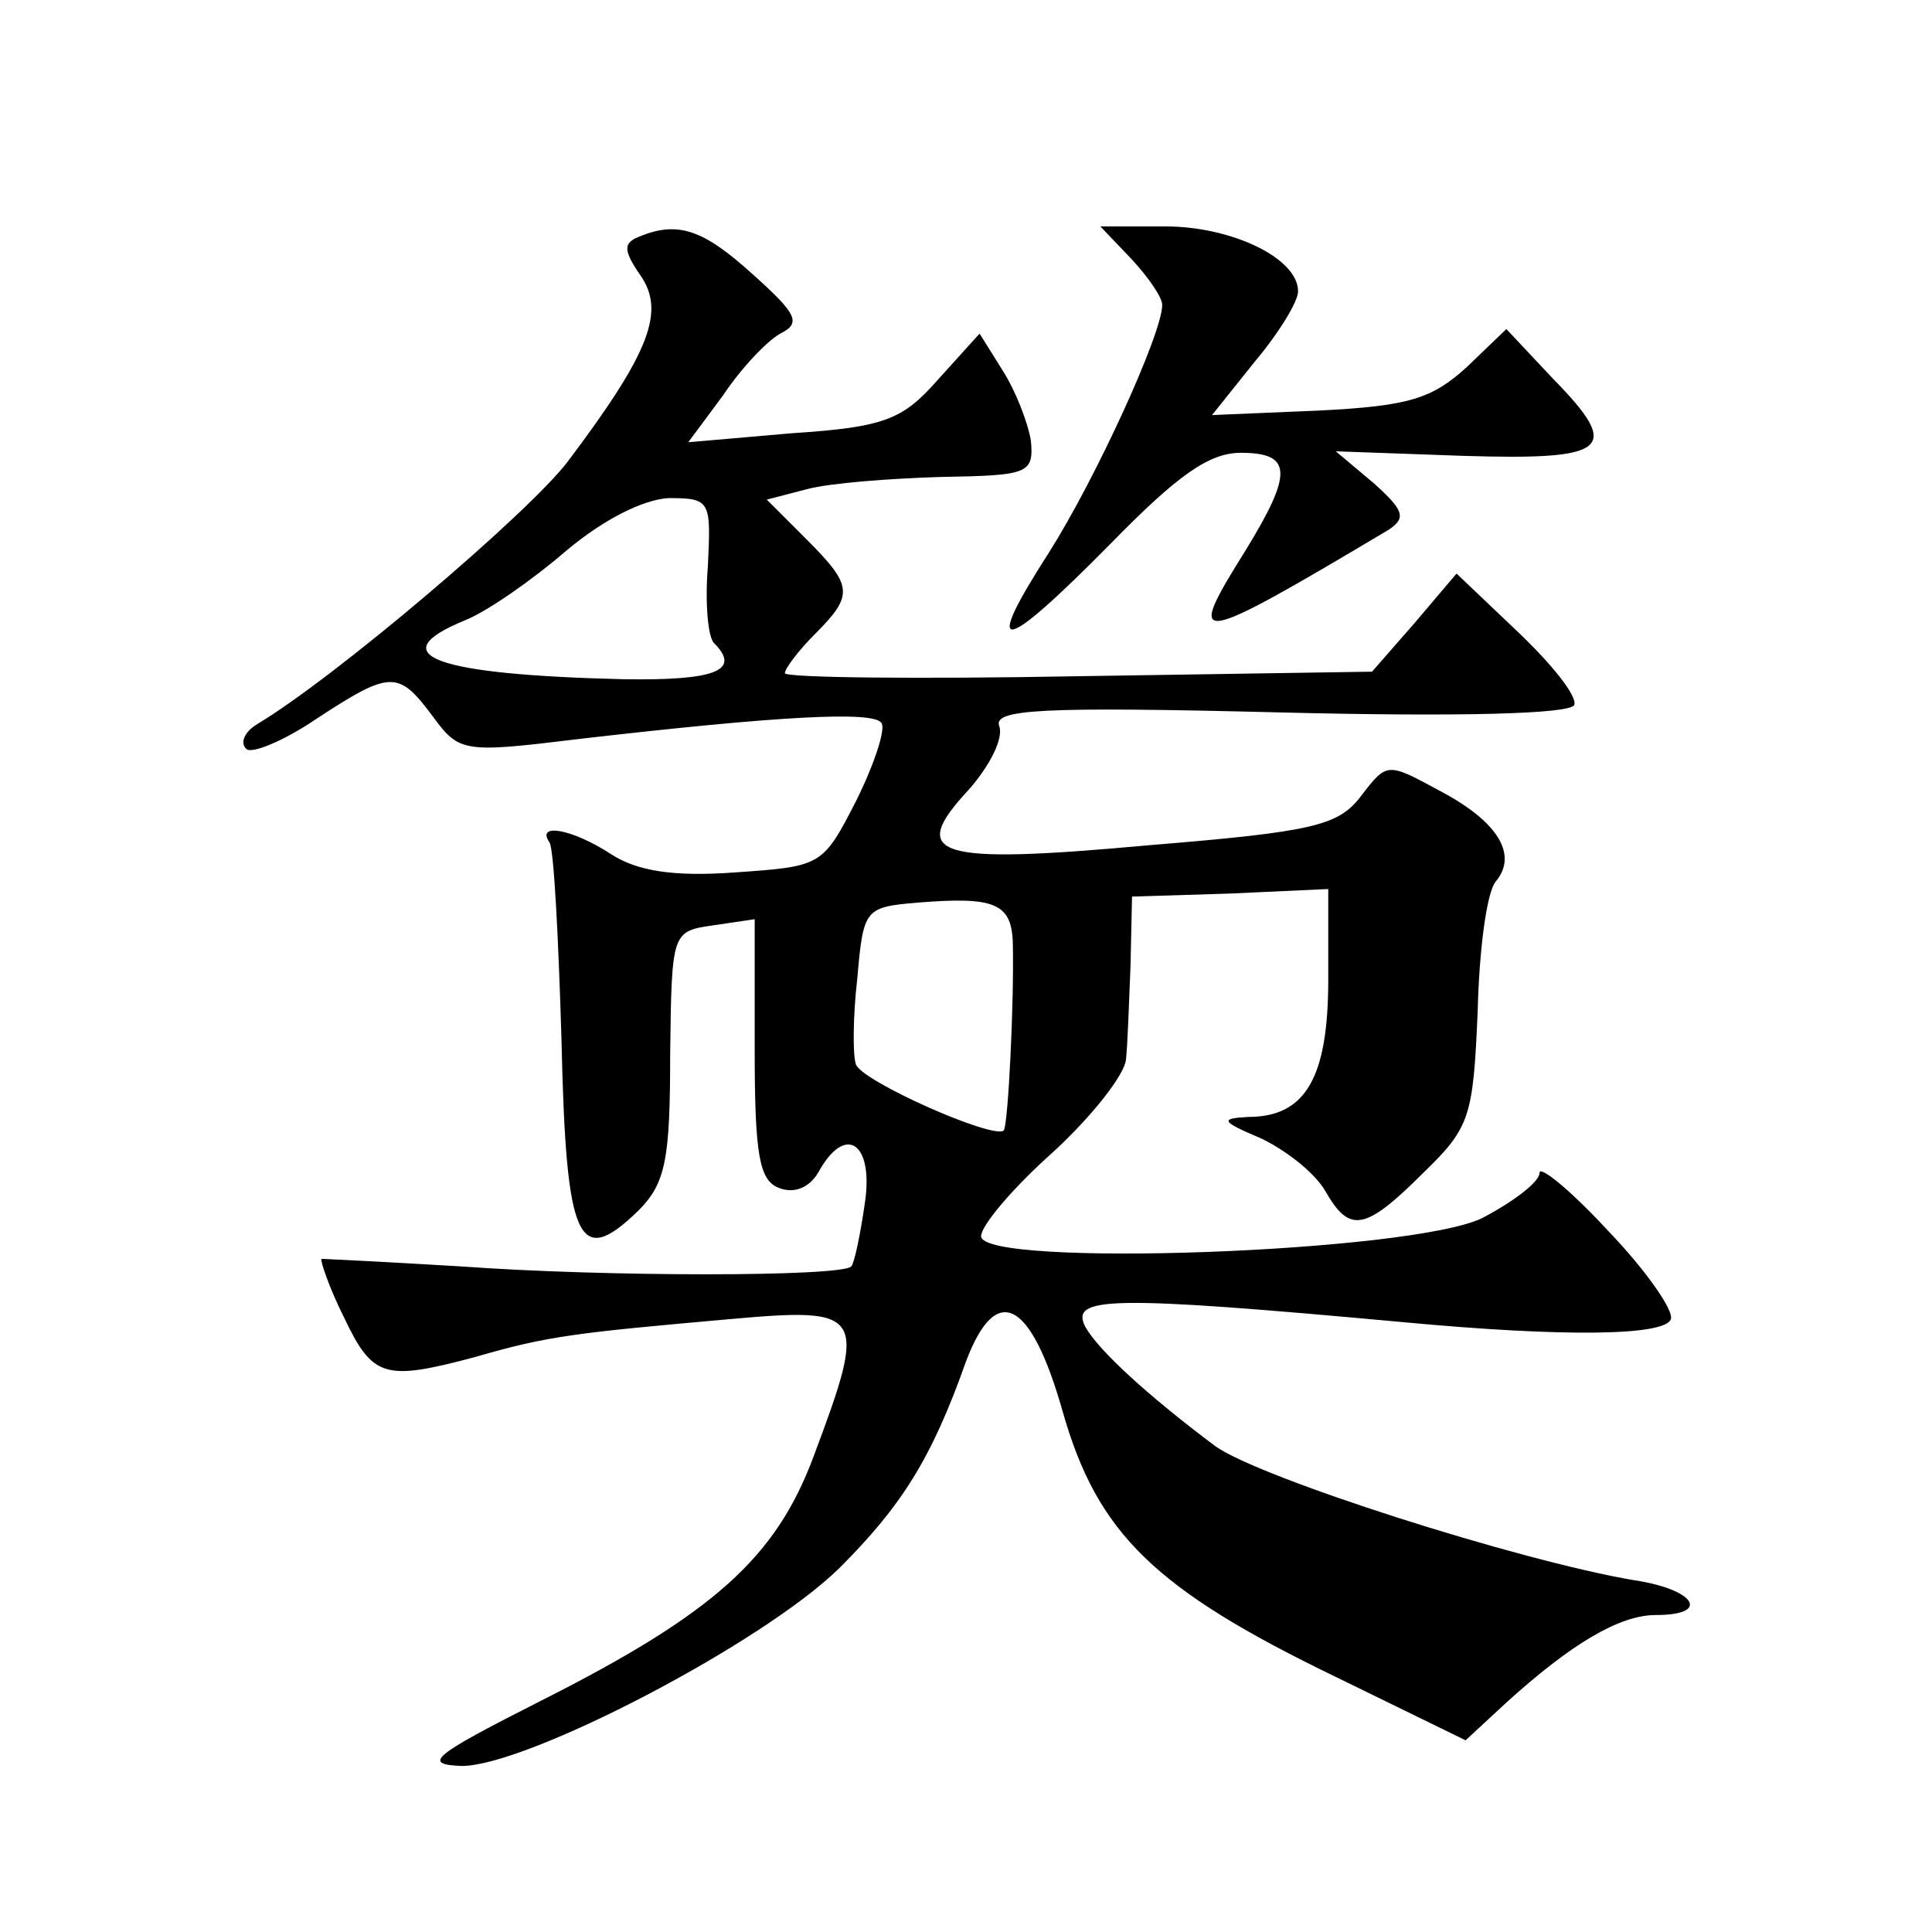 <?xml version="1.0" standalone="no"?>
<!DOCTYPE svg PUBLIC "-//W3C//DTD SVG 20010904//EN"
 "http://www.w3.org/TR/2001/REC-SVG-20010904/DTD/svg10.dtd">
<svg version="1.0" xmlns="http://www.w3.org/2000/svg"
 width="128pt" height="128pt" viewBox="0 0 128 128"
 preserveAspectRatio="xMidYMid meet">
<g transform="translate(0,128) scale(0.1,-0.1)"
fill="#0" stroke="none">
<path d="M423 1123 c-10 -4 -10 -9 1 -25 17 -24 7 -51 -48 -124 -26 -34 -154 -143
-206 -174 -8 -5 -11 -12 -7 -16 3 -4 25 5 47 20 49 32 54 32 77 1 17 -23 20 -24
93 -15 138 16 199 19 204 11 3 -4 -5 -28 -17 -52 -22 -43 -23 -43 -80 -47 -41 -3
-65 1 -82 12 -26 17 -50 21 -41 8 3 -4 6 -64 8 -131 3 -134 11 -152 51 -113 18
18 21 34 21 103 1 82 1 82 29 86 l27 4 0 -86 c0 -70 3 -87 16 -92 10 -4 20 0 26
10 18 33 37 20 31 -20 -3 -21 -7 -40 -9 -42 -6 -7 -164 -7 -259 0 -50 3 -91 5 -92
5 -1 -1 5 -19 15 -39 19 -40 27 -42 87 -26 48 14 67 16 168 25 90 8 92 5 56 -91
-25 -67 -66 -104 -181 -162 -71 -36 -79 -42 -52 -43 43 0 199 81 250 131 41 41
61 72 84 137 20 53 43 41 64 -33 23 -81 61 -118 181 -176 l86 -42 27 25 c43 39
75 58 99 58 37 0 26 17 -14 23 -77 13 -249 68 -278 89 -44 33 -77 63 -86 79 -10
20 15 21 211 3 107 -10 173 -9 177 2 2 6 -17 33 -42 59 -25 27 -45 43 -45 38 0
-6 -17 -19 -38 -30 -47 -23 -332 -33 -332 -12 0 7 21 32 48 56 26 24 47 51 48 61
1 9 2 37 3 62 l1 46 65 2 65 3 0 -60 c0 -65 -15 -91 -53 -91 -19 -1 -18 -3 8 -14
17 -8 36 -23 43 -35 16 -28 26 -27 65 12 31 30 33 37 36 107 1 41 6 79 12 86 15
18 1 40 -37 60 -35 19 -35 19 -52 -3 -15 -20 -31 -24 -141 -33 -142 -13 -160 -7
-119 37 14 16 23 34 20 42 -4 11 27 13 186 9 120 -3 193 -1 195 5 2 6 -15 27 -37
48 l-41 39 -28 -33 -28 -32 -194 -3 c-107 -2 -195 -1 -195 2 0 3 9 15 20 26 26
26 25 32 -6 63 l-26 26 27 7 c15 4 55 7 88 8 58 1 62 2 60 24 -2 12 -10 33 -19
47 l-15 24 -28 -31 c-23 -26 -35 -31 -96 -35 l-69 -6 23 31 c12 18 29 36 38 41
14 7 11 13 -18 39 -33 30 -50 36 -76 25z m46 -218 c-2 -24 0 -47 4 -51 18 -18 2
-25 -60 -24 -125 3 -161 16 -105 39 15 6 45 27 67 46 25 21 51 34 68 35 28 0 28
-2 26 -45z m202 -249 c1 -38 -3 -121 -6 -125 -7 -6 -95 33 -98 44 -2 6 -2 31 1
57 4 46 5 47 40 50 50 4 62 0 63 -26z M750 1108 c11 -12 20 -25 20 -30 0 -19 -44
-115 -75 -164 -45 -70 -32 -68 41 6 44 45 65 60 86 60 34 0 35 -13 3 -65 -40 -64
-36 -64 95 14 12 8 10 13 -10 31 l-25 21 84 -3 c97 -3 106 4 60 51 l-31 33 -26
-25 c-23 -21 -38 -26 -98 -29 l-71 -3 28 35 c16 19 29 40 29 47 0 22 -44 43 -88
43 l-43 0 21 -22z"/>
</g>
</svg>
